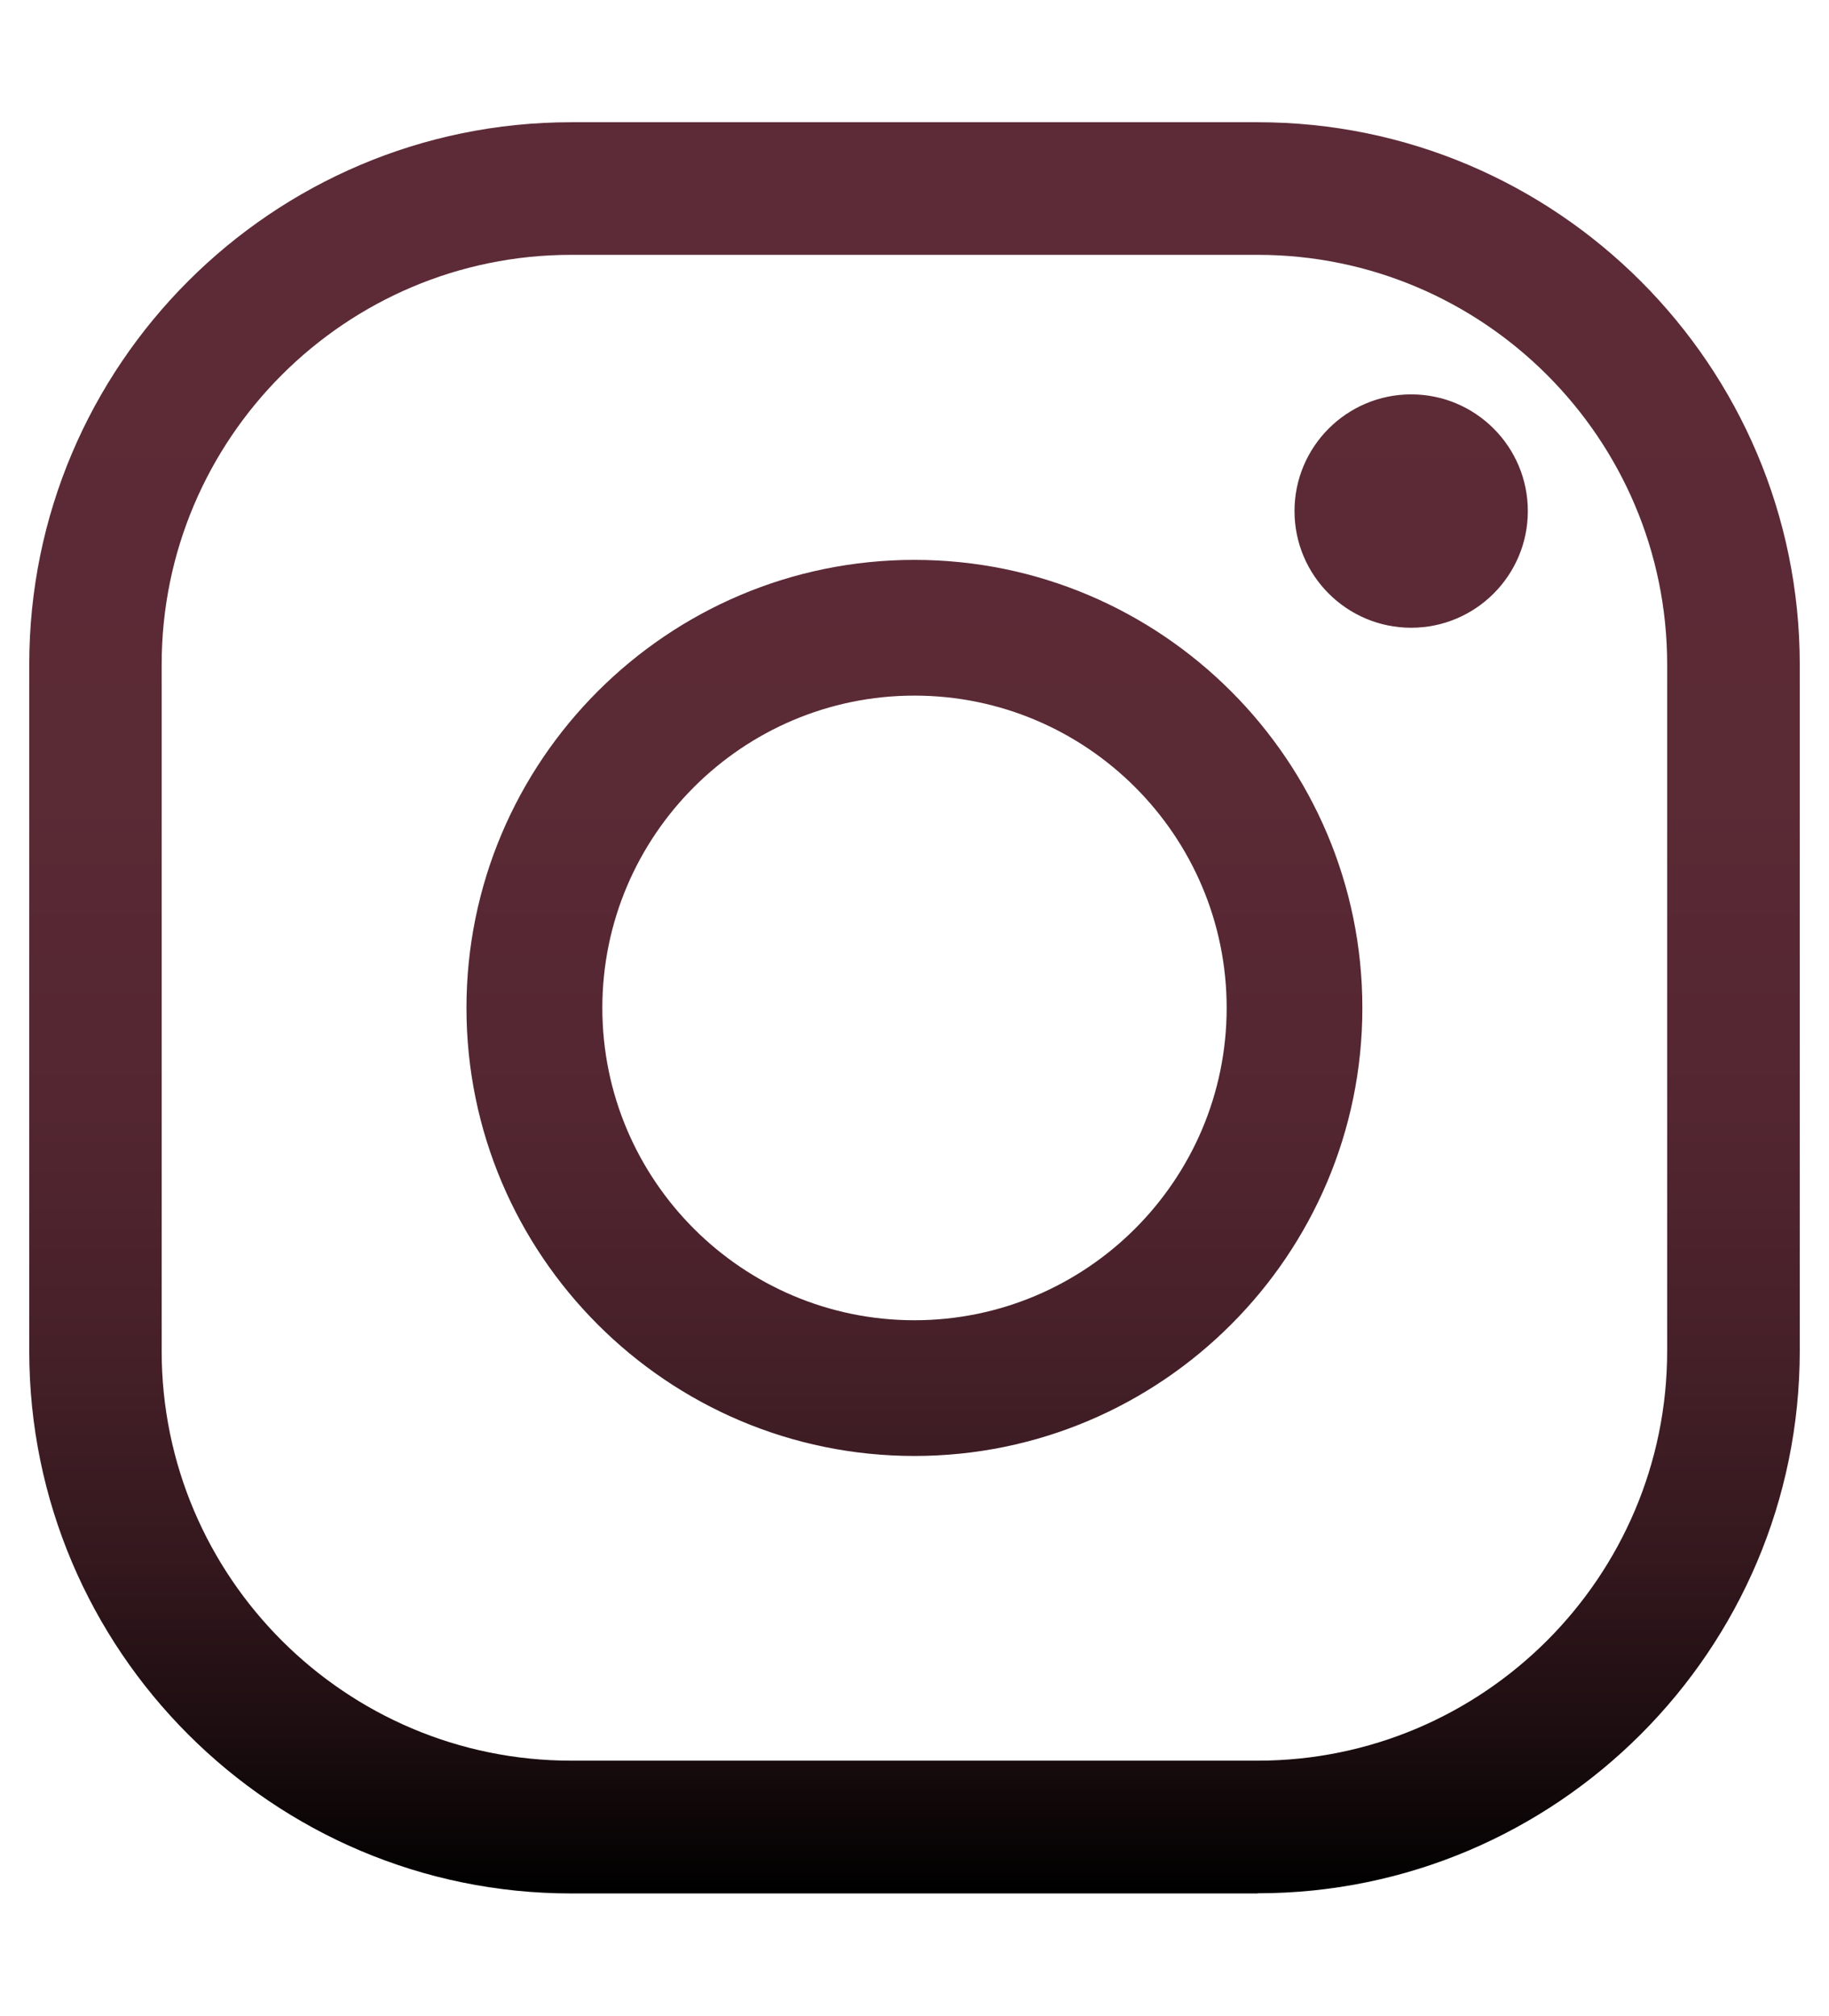 <?xml version="1.0" encoding="UTF-8"?> <svg xmlns="http://www.w3.org/2000/svg" xmlns:xlink="http://www.w3.org/1999/xlink" id="Layer_1" data-name="Layer 1" width="105.67" height="116.43" viewBox="0 0 105.67 116.43"><defs><style> .cls-1 { fill: url(#Adsız_degrade_16); } </style><linearGradient id="Adsız_degrade_16" data-name="Adsız degrade 16" x1="52.83" y1="109.37" x2="52.83" y2="7.06" gradientUnits="userSpaceOnUse"><stop offset="0" stop-color="#000"></stop><stop offset=".09" stop-color="#1c0d10"></stop><stop offset=".19" stop-color="#34181e"></stop><stop offset=".31" stop-color="#462029"></stop><stop offset=".44" stop-color="#532631"></stop><stop offset=".62" stop-color="#5a2a35"></stop><stop offset="1" stop-color="#5d2b37"></stop></linearGradient></defs><path class="cls-1" d="M72.67,109.37h-39.66c-17.27,0-31.32-14.05-31.32-31.32v-39.66C1.68,21.11,15.73,7.06,33,7.06h39.66c17.27,0,31.32,14.05,31.32,31.32v39.66c0,17.27-14.05,31.32-31.32,31.32ZM33,14.72c-13.05,0-23.66,10.62-23.66,23.66v39.66c0,13.05,10.62,23.66,23.66,23.66h39.66c13.05,0,23.66-10.62,23.66-23.66v-39.66c0-13.05-10.62-23.66-23.66-23.66h-39.66ZM52.83,84.1c-14.27,0-25.88-11.61-25.88-25.88s11.61-25.88,25.88-25.88,25.88,11.61,25.88,25.88-11.61,25.88-25.88,25.88ZM52.83,40.18c-9.94,0-18.03,8.09-18.03,18.04s8.09,18.04,18.03,18.04,18.04-8.09,18.04-18.04-8.09-18.04-18.04-18.04ZM81.53,22.78c-3.72,0-6.74,3.02-6.74,6.74s3.02,6.74,6.74,6.74,6.74-3.02,6.74-6.74-3.02-6.74-6.74-6.74Z"></path></svg> 
